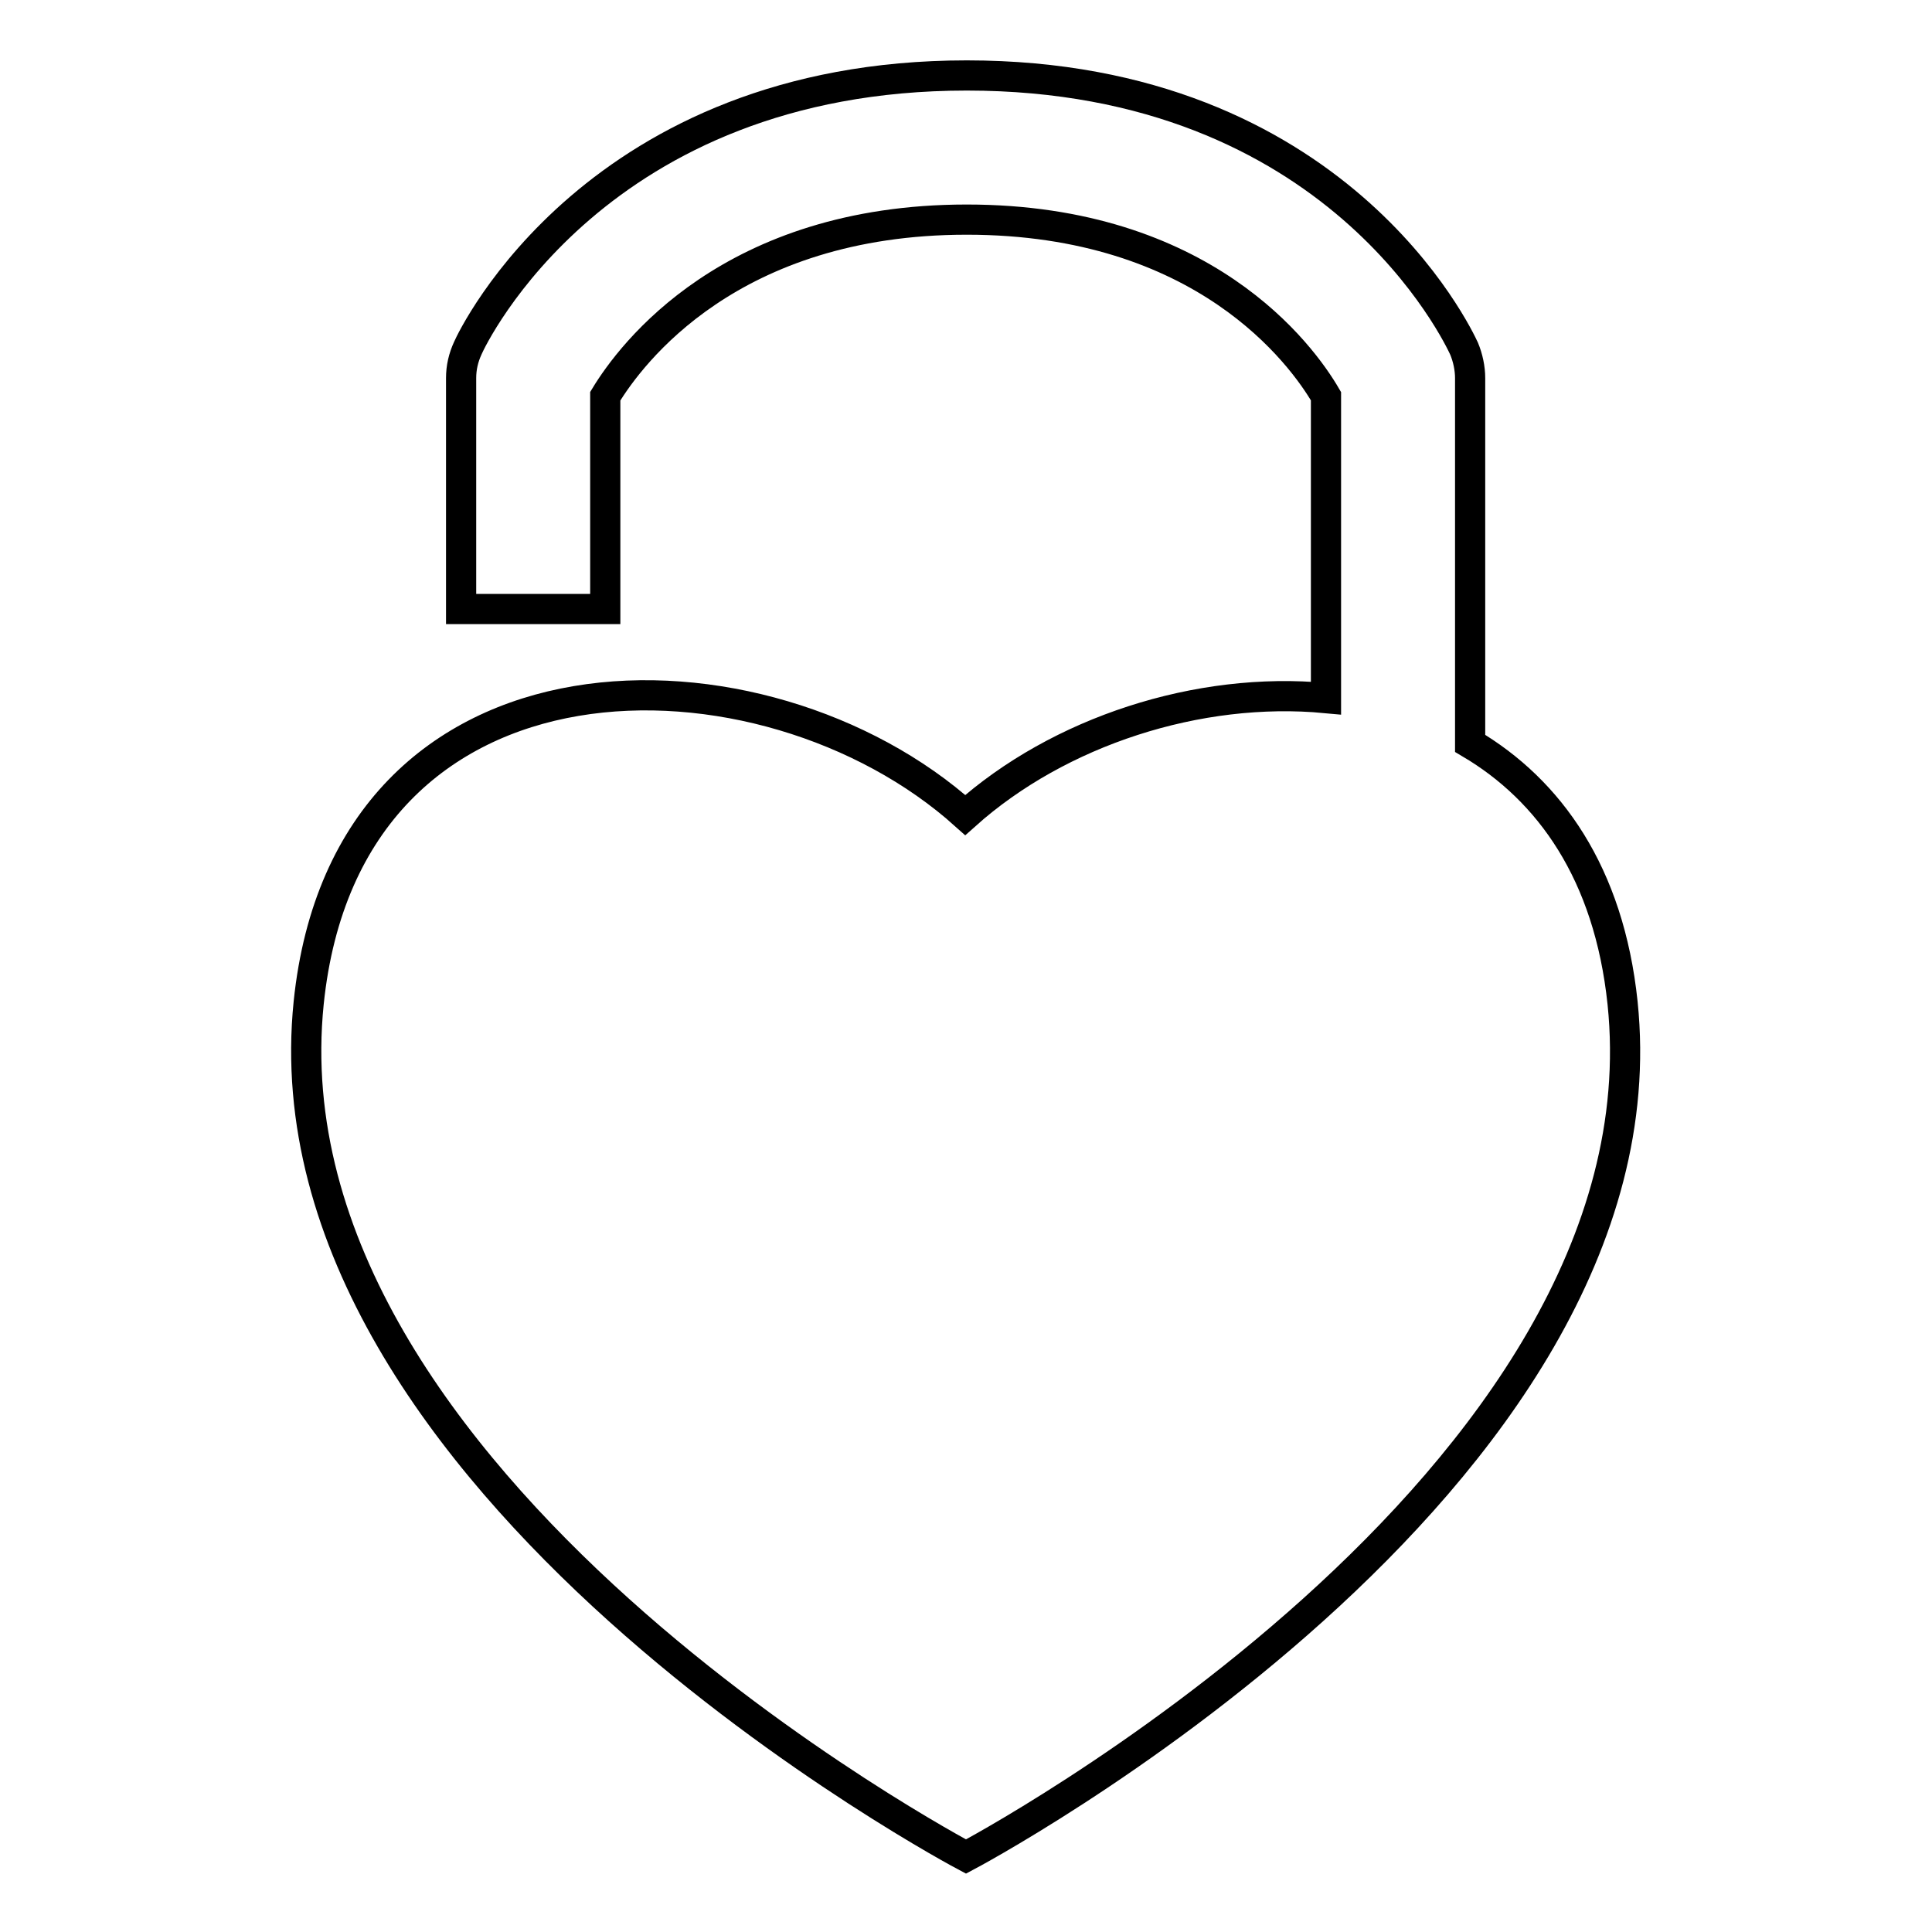 <?xml version="1.0" encoding="utf-8"?>
<!-- Svg Vector Icons : http://www.onlinewebfonts.com/icon -->
<!DOCTYPE svg PUBLIC "-//W3C//DTD SVG 1.1//EN" "http://www.w3.org/Graphics/SVG/1.1/DTD/svg11.dtd">
<svg version="1.1" xmlns="http://www.w3.org/2000/svg" xmlns:xlink="http://www.w3.org/1999/xlink" x="0px" y="0px" viewBox="0 0 256 256" enable-background="new 0 0 256 256" xml:space="preserve">
<g><g><g><path stroke-width="4" fill-opacity="0" stroke="#000000"  d="M215,132.9c-1.8-17.2-9.7-28.2-20.2-34.4V50.1c0-1.3-0.3-2.7-0.8-3.9c-0.7-1.5-16.8-36.2-65.9-36.2c-49,0-65.5,34.7-66.1,36.1c-0.6,1.3-0.9,2.6-0.9,4v30.6h19.1V52.5c3.4-5.6,16.6-23.4,47.9-23.4c31.4,0,44.4,17.9,47.6,23.4v40c-16.9-1.6-35.4,4.4-47.8,15.5c-26.6-23.9-81.9-24.7-87,24.9C34.4,196.6,128,246,128,246S221.6,196.6,215,132.9z"/></g><g></g><g></g><g></g><g></g><g></g><g></g><g></g><g></g><g></g><g></g><g></g><g></g><g></g><g></g><g></g></g></g>
</svg>